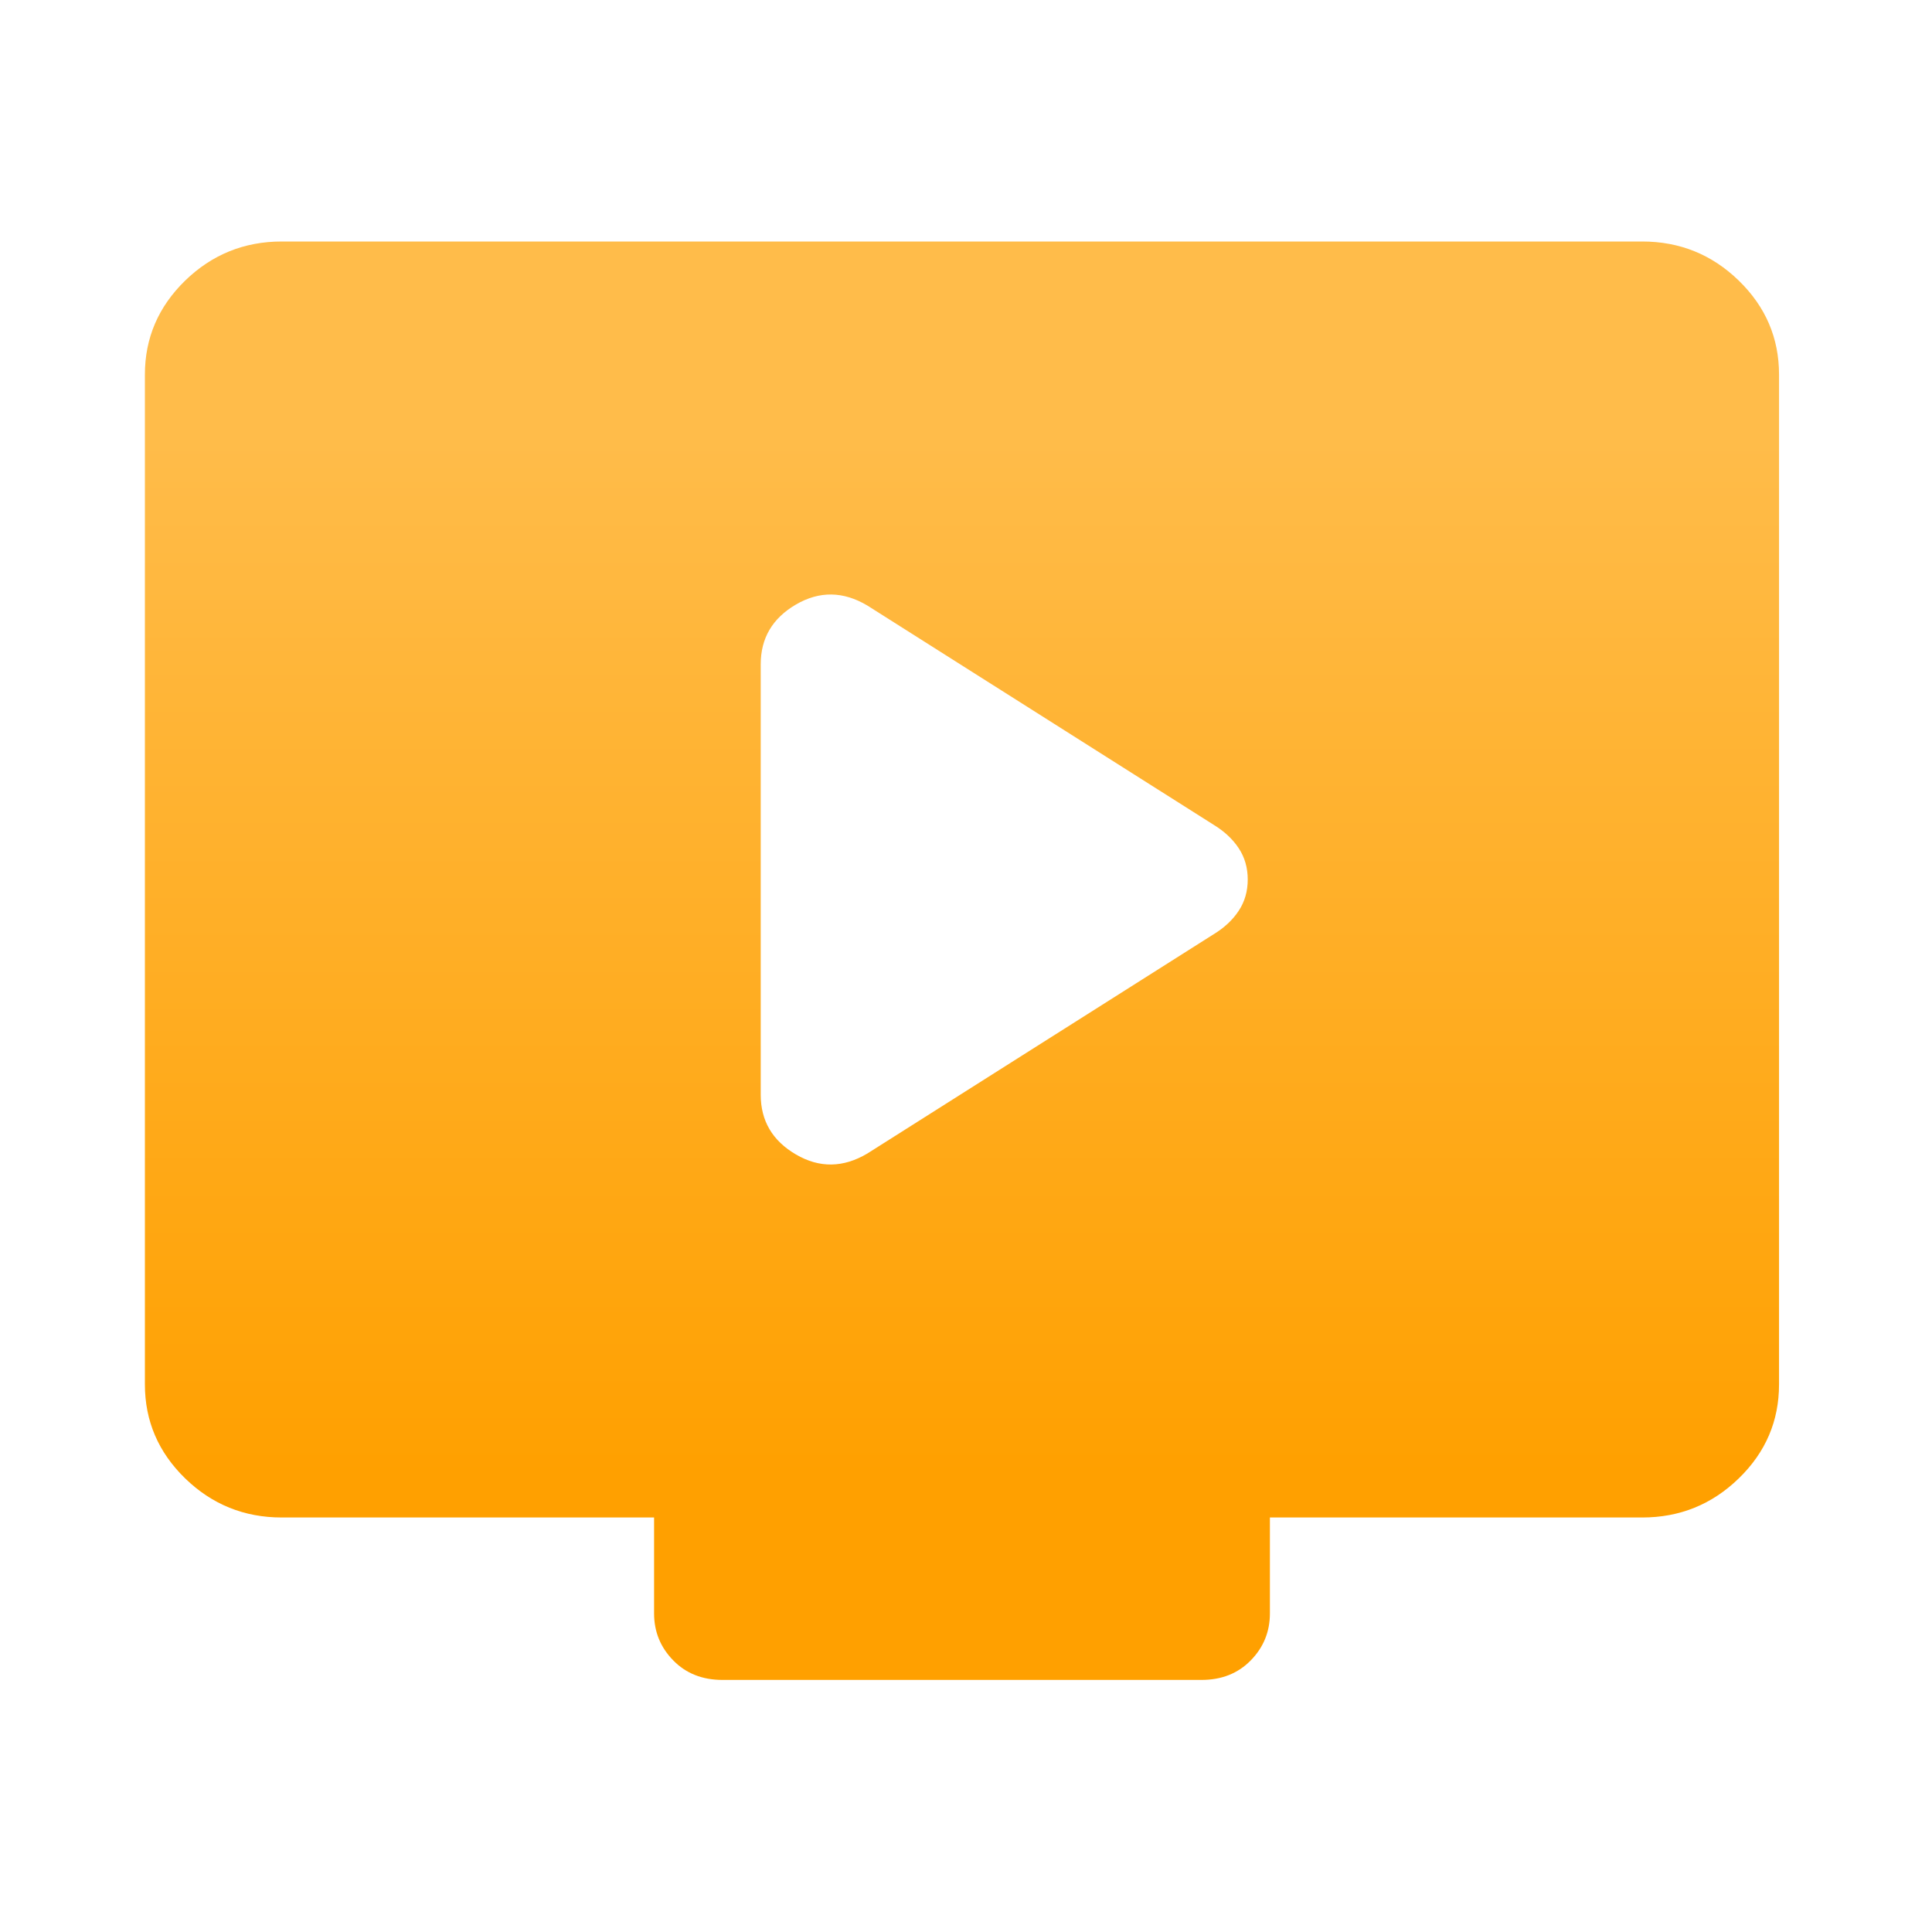 <svg xmlns="http://www.w3.org/2000/svg" width="40" height="40" viewBox="0 0 40 40" fill="none"><path d="M17.958 23.882L25.125 19.344C25.347 19.209 25.521 19.047 25.646 18.857C25.771 18.668 25.833 18.452 25.833 18.209C25.833 17.966 25.771 17.75 25.646 17.561C25.521 17.372 25.347 17.21 25.125 17.075L17.958 12.537C17.458 12.239 16.965 12.233 16.479 12.516C15.993 12.8 15.75 13.212 15.75 13.752V22.666C15.75 23.206 15.993 23.618 16.479 23.902C16.965 24.186 17.458 24.179 17.958 23.882ZM14.958 34.781C14.542 34.781 14.201 34.646 13.938 34.376C13.674 34.106 13.542 33.782 13.542 33.404V31.418H5.833C5.056 31.418 4.389 31.148 3.833 30.608C3.278 30.068 3 29.419 3 28.663V7.755C3 6.999 3.278 6.351 3.833 5.81C4.389 5.27 5.056 5 5.833 5H34C34.778 5 35.444 5.27 36 5.81C36.556 6.351 36.833 6.999 36.833 7.755V28.663C36.833 29.419 36.556 30.068 36 30.608C35.444 31.148 34.778 31.418 34 31.418H26.292V33.404C26.292 33.782 26.16 34.106 25.896 34.376C25.632 34.646 25.292 34.781 24.875 34.781H14.958Z" fill="url(#paint0_linear_37_586)"></path><defs><linearGradient id="paint0_linear_37_586" x1="19.917" y1="5" x2="19.917" y2="34.781" gradientUnits="userSpaceOnUse"><stop offset="0.133" stop-color="#FFBC4A"></stop><stop offset="0.857" stop-color="#FFA000"></stop></linearGradient></defs></svg>